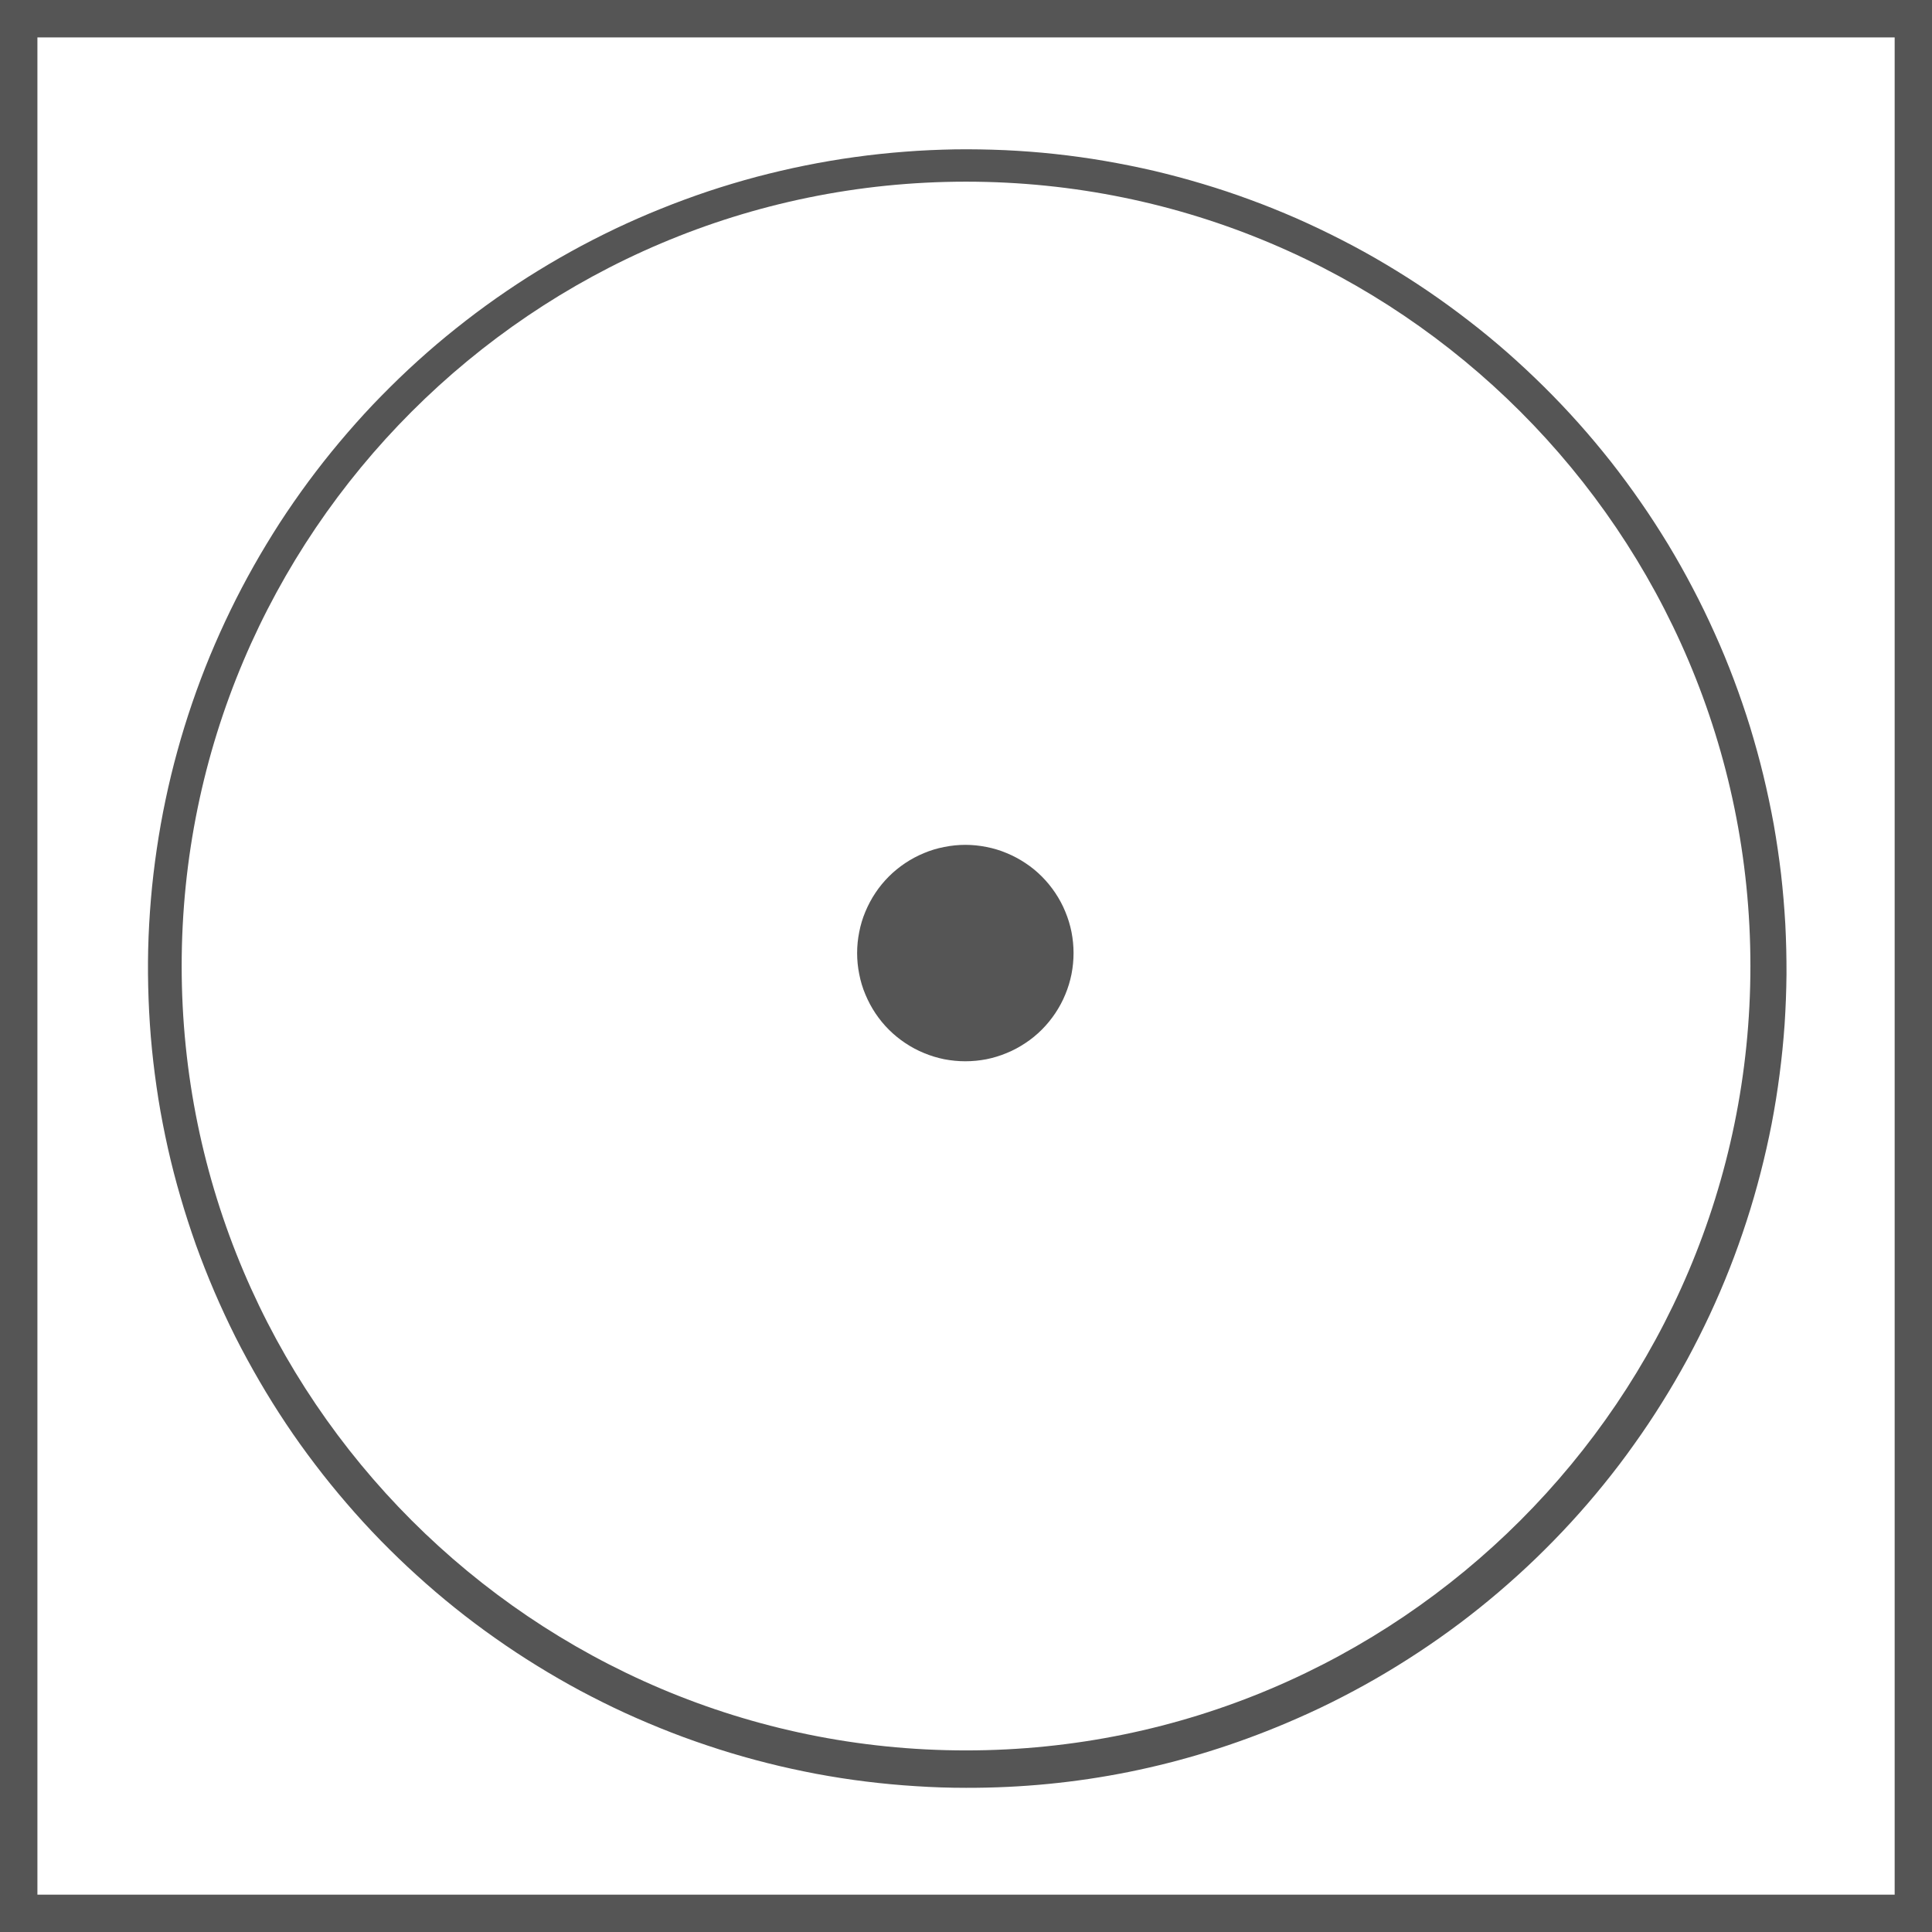 <svg xmlns="http://www.w3.org/2000/svg" xmlns:xlink="http://www.w3.org/1999/xlink" width="128" zoomAndPan="magnify" viewBox="0 0 96 96" height="128" preserveAspectRatio="xMidYMid meet" version="1.0"><rect x="-9.6" width="115.2" fill="#ffffff" y="-9.6" height="115.2" fill-opacity="1"/><rect x="-9.6" width="115.2" fill="#ffffff" y="-9.6" height="115.2" fill-opacity="1"/><path fill="#555555" d="M 53.344 47.359 C 53.344 47.711 53.309 48.062 53.242 48.406 C 53.172 48.754 53.07 49.09 52.934 49.414 C 52.801 49.742 52.633 50.051 52.438 50.344 C 52.242 50.637 52.02 50.91 51.77 51.16 C 51.52 51.41 51.25 51.633 50.953 51.828 C 50.66 52.023 50.352 52.191 50.023 52.324 C 49.699 52.461 49.363 52.562 49.016 52.633 C 48.672 52.699 48.32 52.734 47.969 52.734 C 47.613 52.734 47.266 52.699 46.918 52.633 C 46.574 52.562 46.234 52.461 45.91 52.324 C 45.582 52.191 45.273 52.023 44.98 51.828 C 44.688 51.633 44.414 51.41 44.164 51.16 C 43.914 50.91 43.691 50.637 43.496 50.344 C 43.301 50.051 43.137 49.742 43 49.414 C 42.863 49.09 42.762 48.754 42.695 48.406 C 42.625 48.062 42.59 47.711 42.59 47.359 C 42.59 47.004 42.625 46.656 42.695 46.309 C 42.762 45.961 42.863 45.625 43 45.301 C 43.137 44.973 43.301 44.664 43.496 44.371 C 43.691 44.078 43.914 43.805 44.164 43.555 C 44.414 43.305 44.688 43.082 44.98 42.887 C 45.273 42.691 45.582 42.527 45.91 42.391 C 46.234 42.254 46.574 42.152 46.918 42.086 C 47.266 42.016 47.613 41.98 47.969 41.98 C 48.32 41.98 48.672 42.016 49.016 42.086 C 49.363 42.152 49.699 42.254 50.023 42.391 C 50.352 42.527 50.66 42.691 50.953 42.887 C 51.25 43.082 51.52 43.305 51.77 43.555 C 52.02 43.805 52.242 44.078 52.438 44.371 C 52.633 44.664 52.801 44.973 52.934 45.301 C 53.07 45.625 53.172 45.961 53.242 46.309 C 53.309 46.656 53.344 47.004 53.344 47.359 Z M 53.344 47.359 " fill-opacity="1" fill-rule="nonzero"/><path fill="#555555" d="M 96.004 96.004 L 0 96.004 L 0 0 L 96.004 0 Z M 1.859 94.145 L 94.145 94.145 L 94.145 1.859 L 1.859 1.859 Z M 1.859 94.145 " fill-opacity="1" fill-rule="nonzero"/><path fill="#555555" d="M 48 88.836 C 47.168 88.836 46.34 88.809 45.508 88.754 C 44.68 88.703 43.852 88.625 43.023 88.523 C 42.199 88.422 41.379 88.293 40.562 88.141 C 39.742 87.984 38.93 87.809 38.125 87.605 C 37.32 87.402 36.52 87.176 35.727 86.922 C 34.934 86.668 34.148 86.395 33.375 86.094 C 32.598 85.793 31.832 85.469 31.078 85.125 C 30.32 84.777 29.578 84.406 28.844 84.016 C 28.109 83.621 27.391 83.207 26.684 82.77 C 25.973 82.332 25.281 81.875 24.602 81.395 C 23.922 80.918 23.258 80.418 22.605 79.895 C 21.957 79.375 21.324 78.836 20.711 78.277 C 20.094 77.719 19.496 77.141 18.914 76.547 C 18.336 75.953 17.773 75.34 17.23 74.707 C 16.688 74.078 16.164 73.434 15.66 72.77 C 15.156 72.109 14.672 71.434 14.211 70.742 C 13.75 70.051 13.309 69.344 12.891 68.625 C 12.473 67.906 12.074 67.176 11.699 66.434 C 11.328 65.691 10.977 64.938 10.648 64.172 C 10.32 63.406 10.016 62.633 9.734 61.852 C 9.457 61.066 9.199 60.277 8.969 59.48 C 8.734 58.68 8.527 57.875 8.344 57.062 C 8.164 56.254 8.004 55.438 7.871 54.613 C 7.742 53.793 7.633 52.969 7.551 52.141 C 7.469 51.312 7.414 50.484 7.383 49.652 C 7.352 48.824 7.344 47.992 7.363 47.16 C 7.383 46.328 7.43 45.5 7.5 44.668 C 7.57 43.84 7.668 43.016 7.789 42.191 C 7.91 41.371 8.055 40.551 8.227 39.738 C 8.398 38.922 8.594 38.117 8.816 37.312 C 9.035 36.512 9.281 35.719 9.551 34.93 C 9.82 34.145 10.113 33.367 10.43 32.598 C 10.75 31.828 11.09 31.07 11.453 30.324 C 11.816 29.574 12.203 28.84 12.613 28.113 C 13.02 27.391 13.453 26.68 13.902 25.98 C 14.355 25.285 14.828 24.602 15.324 23.93 C 15.82 23.262 16.332 22.609 16.867 21.973 C 17.402 21.336 17.953 20.715 18.527 20.109 C 19.102 19.508 19.691 18.922 20.297 18.355 C 20.906 17.789 21.531 17.238 22.172 16.711 C 22.816 16.184 23.473 15.672 24.145 15.184 C 24.82 14.695 25.508 14.227 26.207 13.781 C 26.91 13.336 27.625 12.91 28.352 12.508 C 29.078 12.105 29.82 11.727 30.57 11.367 C 31.32 11.012 32.082 10.676 32.855 10.367 C 33.625 10.055 34.406 9.77 35.195 9.504 C 35.984 9.242 36.781 9.004 37.582 8.789 C 38.387 8.578 39.195 8.387 40.012 8.223 C 40.828 8.059 41.648 7.918 42.473 7.805 C 43.293 7.691 44.121 7.602 44.949 7.539 C 45.781 7.473 46.609 7.438 47.441 7.422 C 48.273 7.41 49.105 7.426 49.938 7.461 C 50.766 7.5 51.594 7.562 52.422 7.652 C 53.25 7.742 54.074 7.855 54.891 7.996 C 55.711 8.137 56.527 8.301 57.336 8.488 C 58.148 8.68 58.949 8.895 59.746 9.133 C 60.543 9.371 61.332 9.633 62.113 9.922 C 62.895 10.207 63.664 10.52 64.426 10.852 C 65.188 11.188 65.938 11.547 66.676 11.926 C 67.418 12.305 68.145 12.707 68.859 13.133 C 69.574 13.559 70.277 14.004 70.965 14.473 C 71.652 14.941 72.324 15.43 72.98 15.938 C 73.641 16.445 74.281 16.977 74.906 17.523 C 75.531 18.074 76.137 18.641 76.73 19.227 C 77.32 19.812 77.891 20.414 78.445 21.035 C 79 21.656 79.531 22.293 80.047 22.945 C 80.562 23.602 81.055 24.27 81.527 24.953 C 82.004 25.637 82.453 26.336 82.887 27.047 C 83.316 27.758 83.723 28.48 84.109 29.219 C 84.496 29.953 84.859 30.703 85.199 31.461 C 85.543 32.219 85.859 32.988 86.152 33.766 C 86.445 34.543 86.715 35.332 86.961 36.125 C 87.203 36.922 87.426 37.723 87.621 38.531 C 87.816 39.34 87.988 40.152 88.137 40.969 C 88.281 41.789 88.402 42.613 88.5 43.438 C 88.594 44.266 88.664 45.094 88.711 45.922 C 88.754 46.754 88.773 47.586 88.77 48.414 C 88.762 49.246 88.73 50.078 88.676 50.906 C 88.617 51.738 88.535 52.566 88.426 53.391 C 88.32 54.215 88.188 55.035 88.031 55.852 C 87.871 56.668 87.688 57.48 87.48 58.285 C 87.273 59.09 87.043 59.887 86.785 60.68 C 86.527 61.473 86.25 62.254 85.945 63.027 C 85.641 63.801 85.312 64.566 84.961 65.32 C 84.609 66.074 84.234 66.816 83.84 67.547 C 83.441 68.277 83.023 68.996 82.582 69.699 C 82.141 70.406 81.68 71.098 81.195 71.773 C 80.715 72.453 80.211 73.113 79.688 73.758 C 79.164 74.406 78.621 75.035 78.059 75.648 C 77.496 76.262 76.914 76.855 76.316 77.434 C 75.719 78.012 75.102 78.566 74.469 79.109 C 73.836 79.648 73.188 80.168 72.523 80.668 C 71.855 81.168 71.18 81.645 70.484 82.102 C 69.789 82.562 69.082 82.996 68.359 83.414 C 67.641 83.828 66.906 84.219 66.164 84.59 C 65.418 84.961 64.66 85.305 63.895 85.629 C 58.816 87.777 53.516 88.848 48 88.836 Z M 48 9.027 C 26.508 9.027 9.027 26.512 9.027 48 C 9.027 69.492 26.508 86.977 48 86.977 C 69.492 86.977 86.977 69.492 86.977 48 C 86.977 26.512 69.492 9.027 48 9.027 Z M 48 9.027 " fill-opacity="1" fill-rule="nonzero"/></svg>